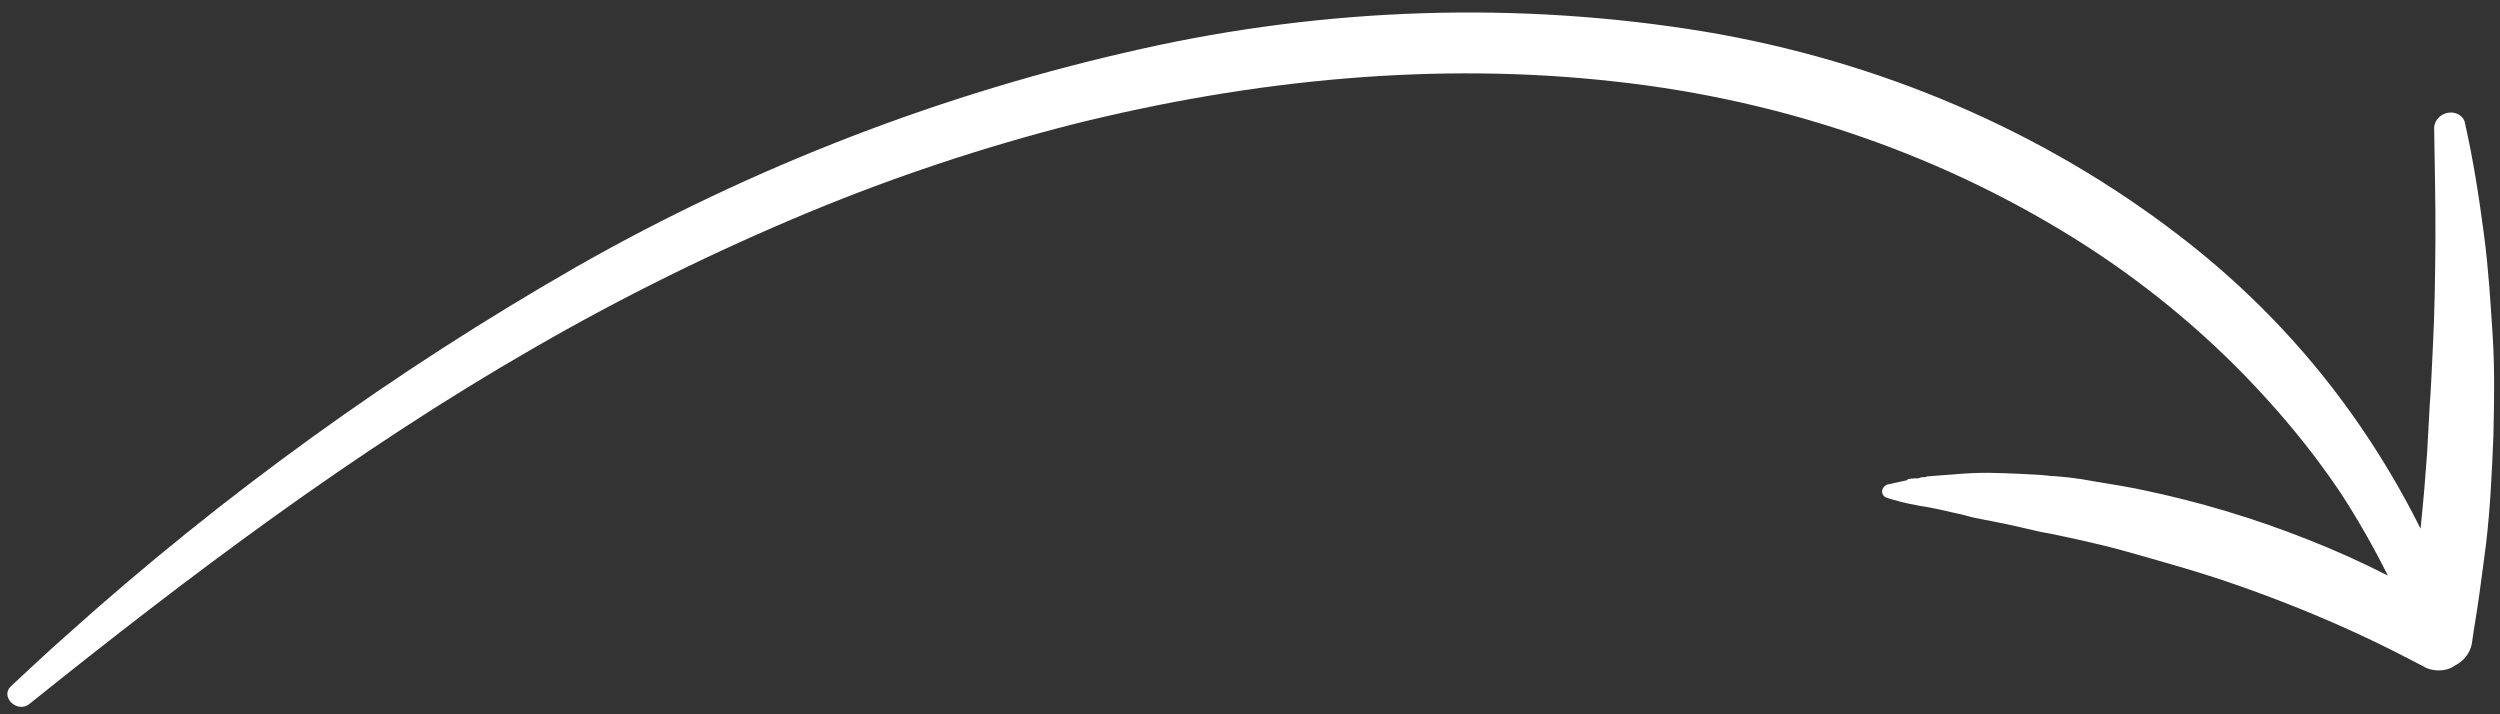 <?xml version="1.0" encoding="UTF-8"?> <svg xmlns="http://www.w3.org/2000/svg" width="105" height="30" viewBox="0 0 105 30" fill="none"><rect x="0" y="0" width="105" height="30" fill="#333333" stroke="none"/> <path d="M24.253 11.182C16.54 15.598 9.341 20.797 2.796 26.679C2.003 27.381 1.229 28.101 0.46 28.82C-0.01 29.262 0.719 29.97 1.228 29.571C7.959 24.171 14.889 18.946 22.428 14.612C26.144 12.468 30.001 10.564 33.971 8.914C37.577 7.419 41.285 6.184 45.062 5.221C52.61 3.335 60.373 2.576 67.881 3.43C75.022 4.219 81.77 6.574 87.586 10.306C90.418 12.13 92.973 14.293 95.192 16.745C96.319 17.979 97.352 19.288 98.282 20.664C99.02 21.797 99.69 22.969 100.291 24.176C99.189 23.611 98.054 23.1 96.89 22.646C94.661 21.762 92.341 21.068 89.958 20.572C89.338 20.443 88.68 20.335 88.036 20.232C87.295 20.086 86.54 19.998 85.777 19.968L86.093 19.973C85.237 19.914 84.376 19.873 83.514 19.858C83.025 19.857 82.534 19.879 82.044 19.925C81.821 19.938 81.606 19.957 81.384 19.974C81.286 19.986 81.191 19.991 81.091 19.998L80.945 20.007L80.881 20.032C80.868 20.038 80.855 20.043 80.841 20.047C80.891 20.028 80.677 20.052 80.687 20.048C80.697 20.044 80.628 20.071 80.598 20.082C80.568 20.094 80.486 20.089 80.424 20.091C80.363 20.094 80.312 20.098 80.257 20.103C80.013 20.134 80.085 20.143 80.163 20.139L80.073 20.174C79.831 20.225 79.588 20.276 79.341 20.334C79.273 20.343 79.209 20.373 79.157 20.418C79.106 20.463 79.07 20.522 79.055 20.585C79.04 20.65 79.049 20.717 79.081 20.774C79.112 20.832 79.164 20.876 79.228 20.901C79.638 21.035 80.06 21.141 80.49 21.217C80.539 21.231 80.589 21.241 80.64 21.248L80.809 21.272L81.122 21.33C81.331 21.37 81.537 21.416 81.744 21.463C81.95 21.509 82.111 21.542 82.293 21.587L82.349 21.597L82.387 21.608C82.471 21.634 82.553 21.654 82.431 21.618C82.308 21.581 82.431 21.618 82.481 21.63C82.641 21.673 82.802 21.721 82.969 21.756C83.392 21.845 83.819 21.917 84.241 22.006C84.663 22.095 85.093 22.202 85.491 22.29C85.783 22.366 86.106 22.404 86.383 22.471L87.197 22.645C87.677 22.749 88.15 22.866 88.627 22.98C89.484 23.206 90.339 23.454 91.186 23.699C92.034 23.944 92.997 24.238 93.887 24.55C95.66 25.168 97.407 25.868 99.1 26.651C100.051 27.092 100.987 27.57 101.924 28.063C102.135 28.146 102.369 28.176 102.602 28.148C102.78 28.126 102.952 28.06 103.1 27.957C103.283 27.865 103.444 27.735 103.568 27.578C103.692 27.42 103.776 27.24 103.814 27.05C103.912 26.338 104.045 25.628 104.138 24.918C104.231 24.208 104.329 23.527 104.416 22.83C104.593 21.329 104.661 19.807 104.723 18.303C104.756 16.9 104.781 15.478 104.691 14.08C104.6 12.682 104.515 11.271 104.331 9.883C104.12 8.275 103.872 6.676 103.512 5.098C103.485 5.023 103.441 4.955 103.382 4.898C103.324 4.841 103.253 4.797 103.174 4.768C103.071 4.729 102.956 4.717 102.843 4.732C102.729 4.748 102.62 4.79 102.526 4.855C102.432 4.92 102.355 5.005 102.305 5.104C102.254 5.202 102.23 5.309 102.235 5.415C102.254 6.951 102.298 8.482 102.288 10.018C102.278 11.554 102.257 13.078 102.179 14.615C102.133 15.479 102.105 16.342 102.035 17.216L102.056 16.884L101.939 19.021C101.872 19.998 101.789 20.971 101.689 21.941L101.665 22.206C100.822 20.514 99.846 18.889 98.744 17.344C96.745 14.542 94.322 12.039 91.543 9.908C85.829 5.51 78.965 2.561 71.553 1.321C63.79 0.05 55.737 0.303 47.893 2.064C39.612 3.91 31.628 6.99 24.253 11.182Z" fill="white"></path> </svg> 